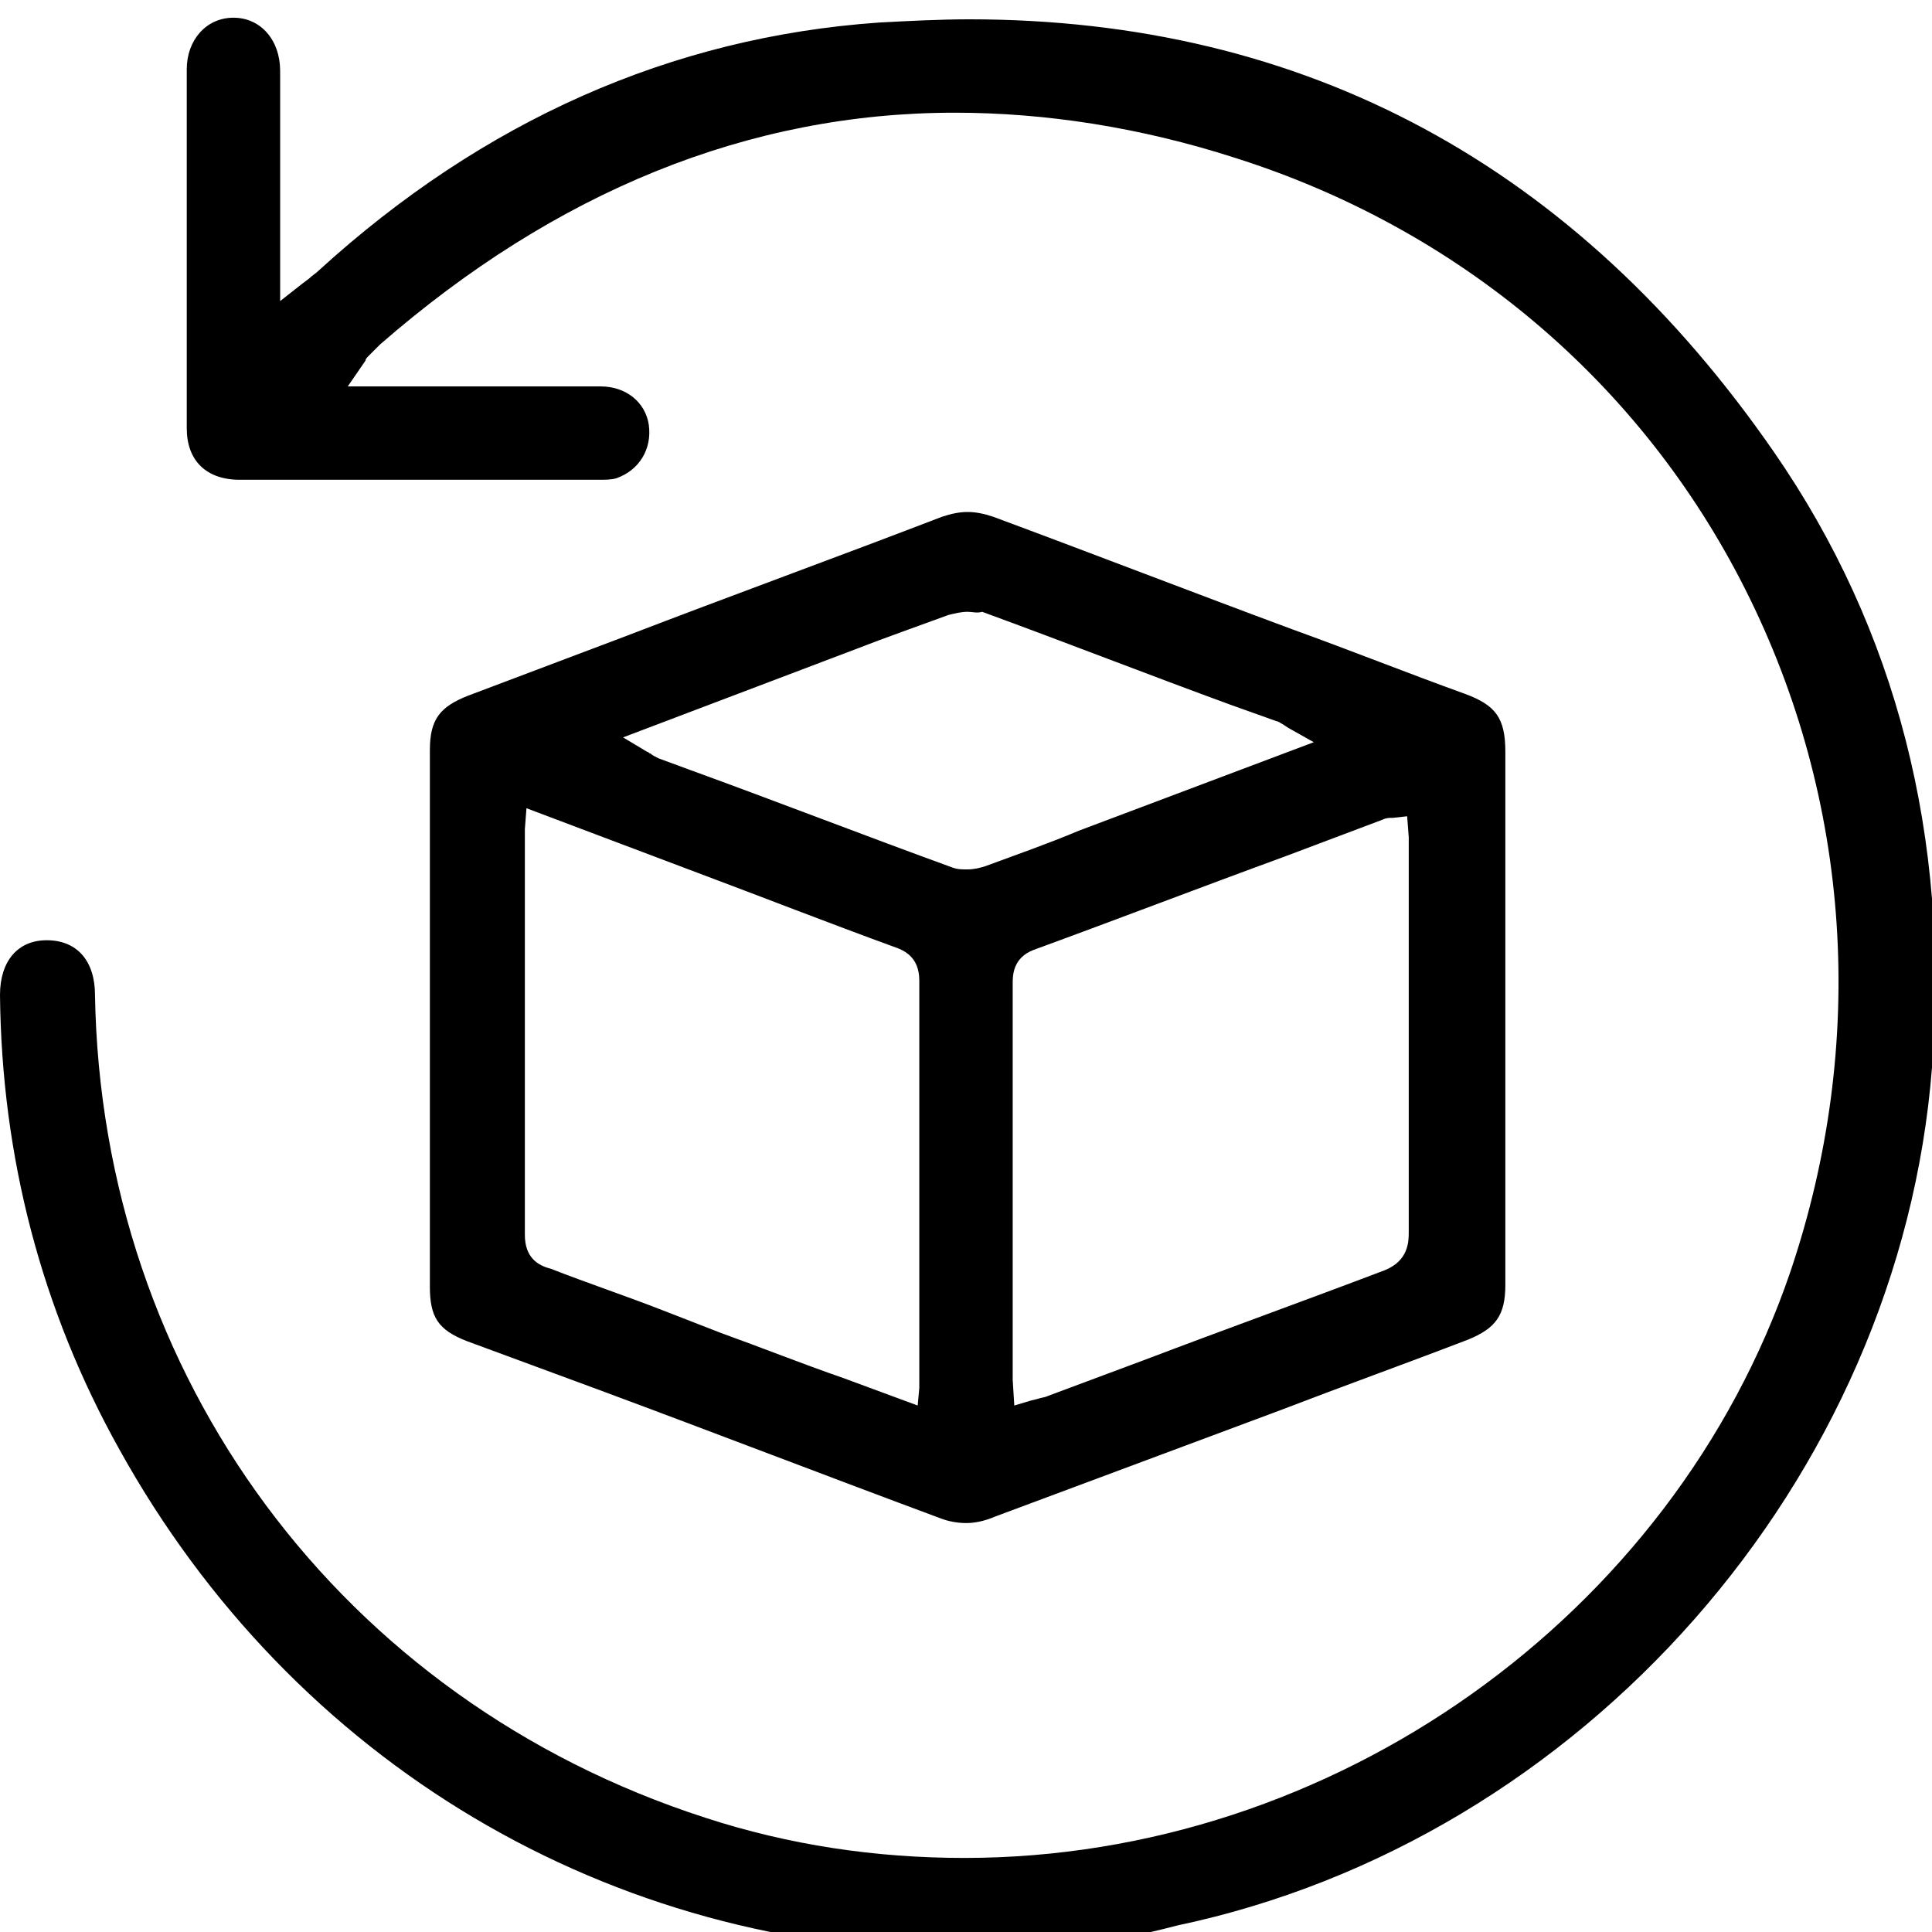 <?xml version="1.0" encoding="utf-8"?>
<!-- Generator: Adobe Illustrator 19.0.0, SVG Export Plug-In . SVG Version: 6.00 Build 0)  -->
<svg version="1.1" id="Layer_1" xmlns="http://www.w3.org/2000/svg" xmlns:xlink="http://www.w3.org/1999/xlink" x="0px" y="0px"
	 viewBox="-245 337 120 120" style="enable-background:new -245 337 120 120;" xml:space="preserve">
<path d="M-185.1,458.2c-22,0-41.7-11.7-52.5-31.2c-4.8-8.6-7.3-18.1-7.4-28.2c0-2.1,1.1-3.4,2.9-3.4h0c1.9,0,3,1.3,3,3.4
	c0.4,23.7,15.3,43.8,37.9,51.1c5.2,1.7,10.6,2.5,16.1,2.5c22.9,0,44-15,51.3-36.4c4.8-14.2,3.8-29.3-2.8-42.4
	c-6.5-12.9-17.8-22.4-31.7-26.8c-5.9-1.9-11.8-2.8-17.4-2.8c-12.8,0-24.8,4.9-35.7,14.4c-0.2,0.2-0.4,0.4-0.6,0.6l-0.1,0.1
	c-0.1,0.1-0.2,0.2-0.2,0.3l-1.1,1.6h6.9l5,0c1.3,0,2.5,0,3.8,0c1.6,0,2.8,1,3,2.4c0.2,1.5-0.6,2.8-2,3.3c-0.3,0.1-0.7,0.1-1.2,0.1
	c-4.3,0-8.5,0-12.8,0c-3.1,0-6.2,0-9.4,0c-2.1,0-3.3-1.2-3.3-3.2c0-7.2,0-14.7,0-22.3c0-1.8,1.2-3.2,2.9-3.2c1.7,0,2.9,1.4,2.9,3.3
	c0,2.9,0,5.8,0,8.7l0,5.6l1.4-1.1l0.4-0.3c0.2-0.2,0.4-0.3,0.6-0.5c10.2-9.3,21.9-14.5,34.8-15.4c1.9-0.1,3.8-0.2,5.6-0.2
	c20.9,0,37.7,9.1,50,26.9c7.6,11,10.9,23.9,9.8,38.2c-2,25.6-21.7,48-46.9,53.3C-176.4,457.8-180.7,458.2-185.1,458.2z"/>
<path d="M-185,431.6c-0.5,0-1.1-0.1-1.6-0.3c-7-2.6-14-5.3-21-7.9l-8.4-3.1c-1.8-0.7-2.3-1.5-2.3-3.4c0-11.1,0-22.2,0-33.3
	c0-1.9,0.6-2.7,2.4-3.4l9.8-3.7c6.5-2.5,13.1-4.9,19.6-7.4c0.6-0.2,1.1-0.3,1.6-0.3c0.5,0,1,0.1,1.6,0.3c6.2,2.3,12.4,4.7,18.6,7
	c3.6,1.3,7.1,2.7,10.7,4c1.9,0.7,2.5,1.5,2.5,3.6c0,3.9,0,7.8,0,11.7v9.7c0,3.9,0,7.8,0,11.7c0,1.9-0.6,2.7-2.3,3.4
	c-3.9,1.5-7.8,2.9-11.7,4.4c-5.9,2.2-11.8,4.4-17.7,6.6C-183.9,431.5-184.5,431.6-185,431.6z M-212.4,388.5l0,0.3c0,0.2,0,0.4,0,0.5
	l0,6.4c0,6,0,12,0,18c0,1.4,0.8,1.9,1.6,2.1c2.3,0.9,4.7,1.7,7,2.6l3.6,1.4c2.5,0.9,5,1.9,7.6,2.8l4.6,1.7l0.1-1.1l0-0.4
	c0-0.2,0-0.4,0-0.5l0-6.4c0-6,0-12,0-18c0-1.5-1-1.9-1.6-2.1c-4.1-1.5-8.2-3.1-12.2-4.6l-10.6-4L-212.4,388.5z M-158.5,387.8l-0.1,0
	c-0.1,0-0.3,0-0.5,0.1l-6.1,2.3c-5.2,1.9-10.4,3.9-15.6,5.8c-1.3,0.5-1.3,1.6-1.3,2.1l0,23.7c0,0.3,0,0.6,0,0.9l0.1,1.6l1-0.3
	l0.4-0.1c0.3-0.1,0.5-0.1,0.7-0.2l5.9-2.2c5-1.9,10-3.7,15-5.6c1.5-0.6,1.5-1.8,1.5-2.4c0-5.5,0-10.9,0-16.4l0-7.2
	c0-0.3,0-0.6,0-0.9l-0.1-1.3L-158.5,387.8z M-184.9,375c-0.4,0-0.8,0.1-1.2,0.2c-1.9,0.7-3.9,1.4-5.7,2.1l-14.5,5.5l1.5,0.9
	c0.1,0,0.1,0.1,0.2,0.1c0.1,0.1,0.3,0.2,0.5,0.3l1.9,0.7c5.5,2,10.9,4.1,16.4,6.1c0.3,0.1,0.5,0.1,0.9,0.1c0,0,0,0,0,0
	c0.4,0,0.8-0.1,1.1-0.2c1.9-0.7,3.9-1.4,5.8-2.2l14.6-5.5l-1.6-0.9l-0.3-0.2c-0.2-0.1-0.3-0.2-0.4-0.2l-2.8-1
	c-5.2-1.9-10.3-3.9-15.5-5.8C-184.3,375.1-184.6,375-184.9,375z"/>
</svg>
